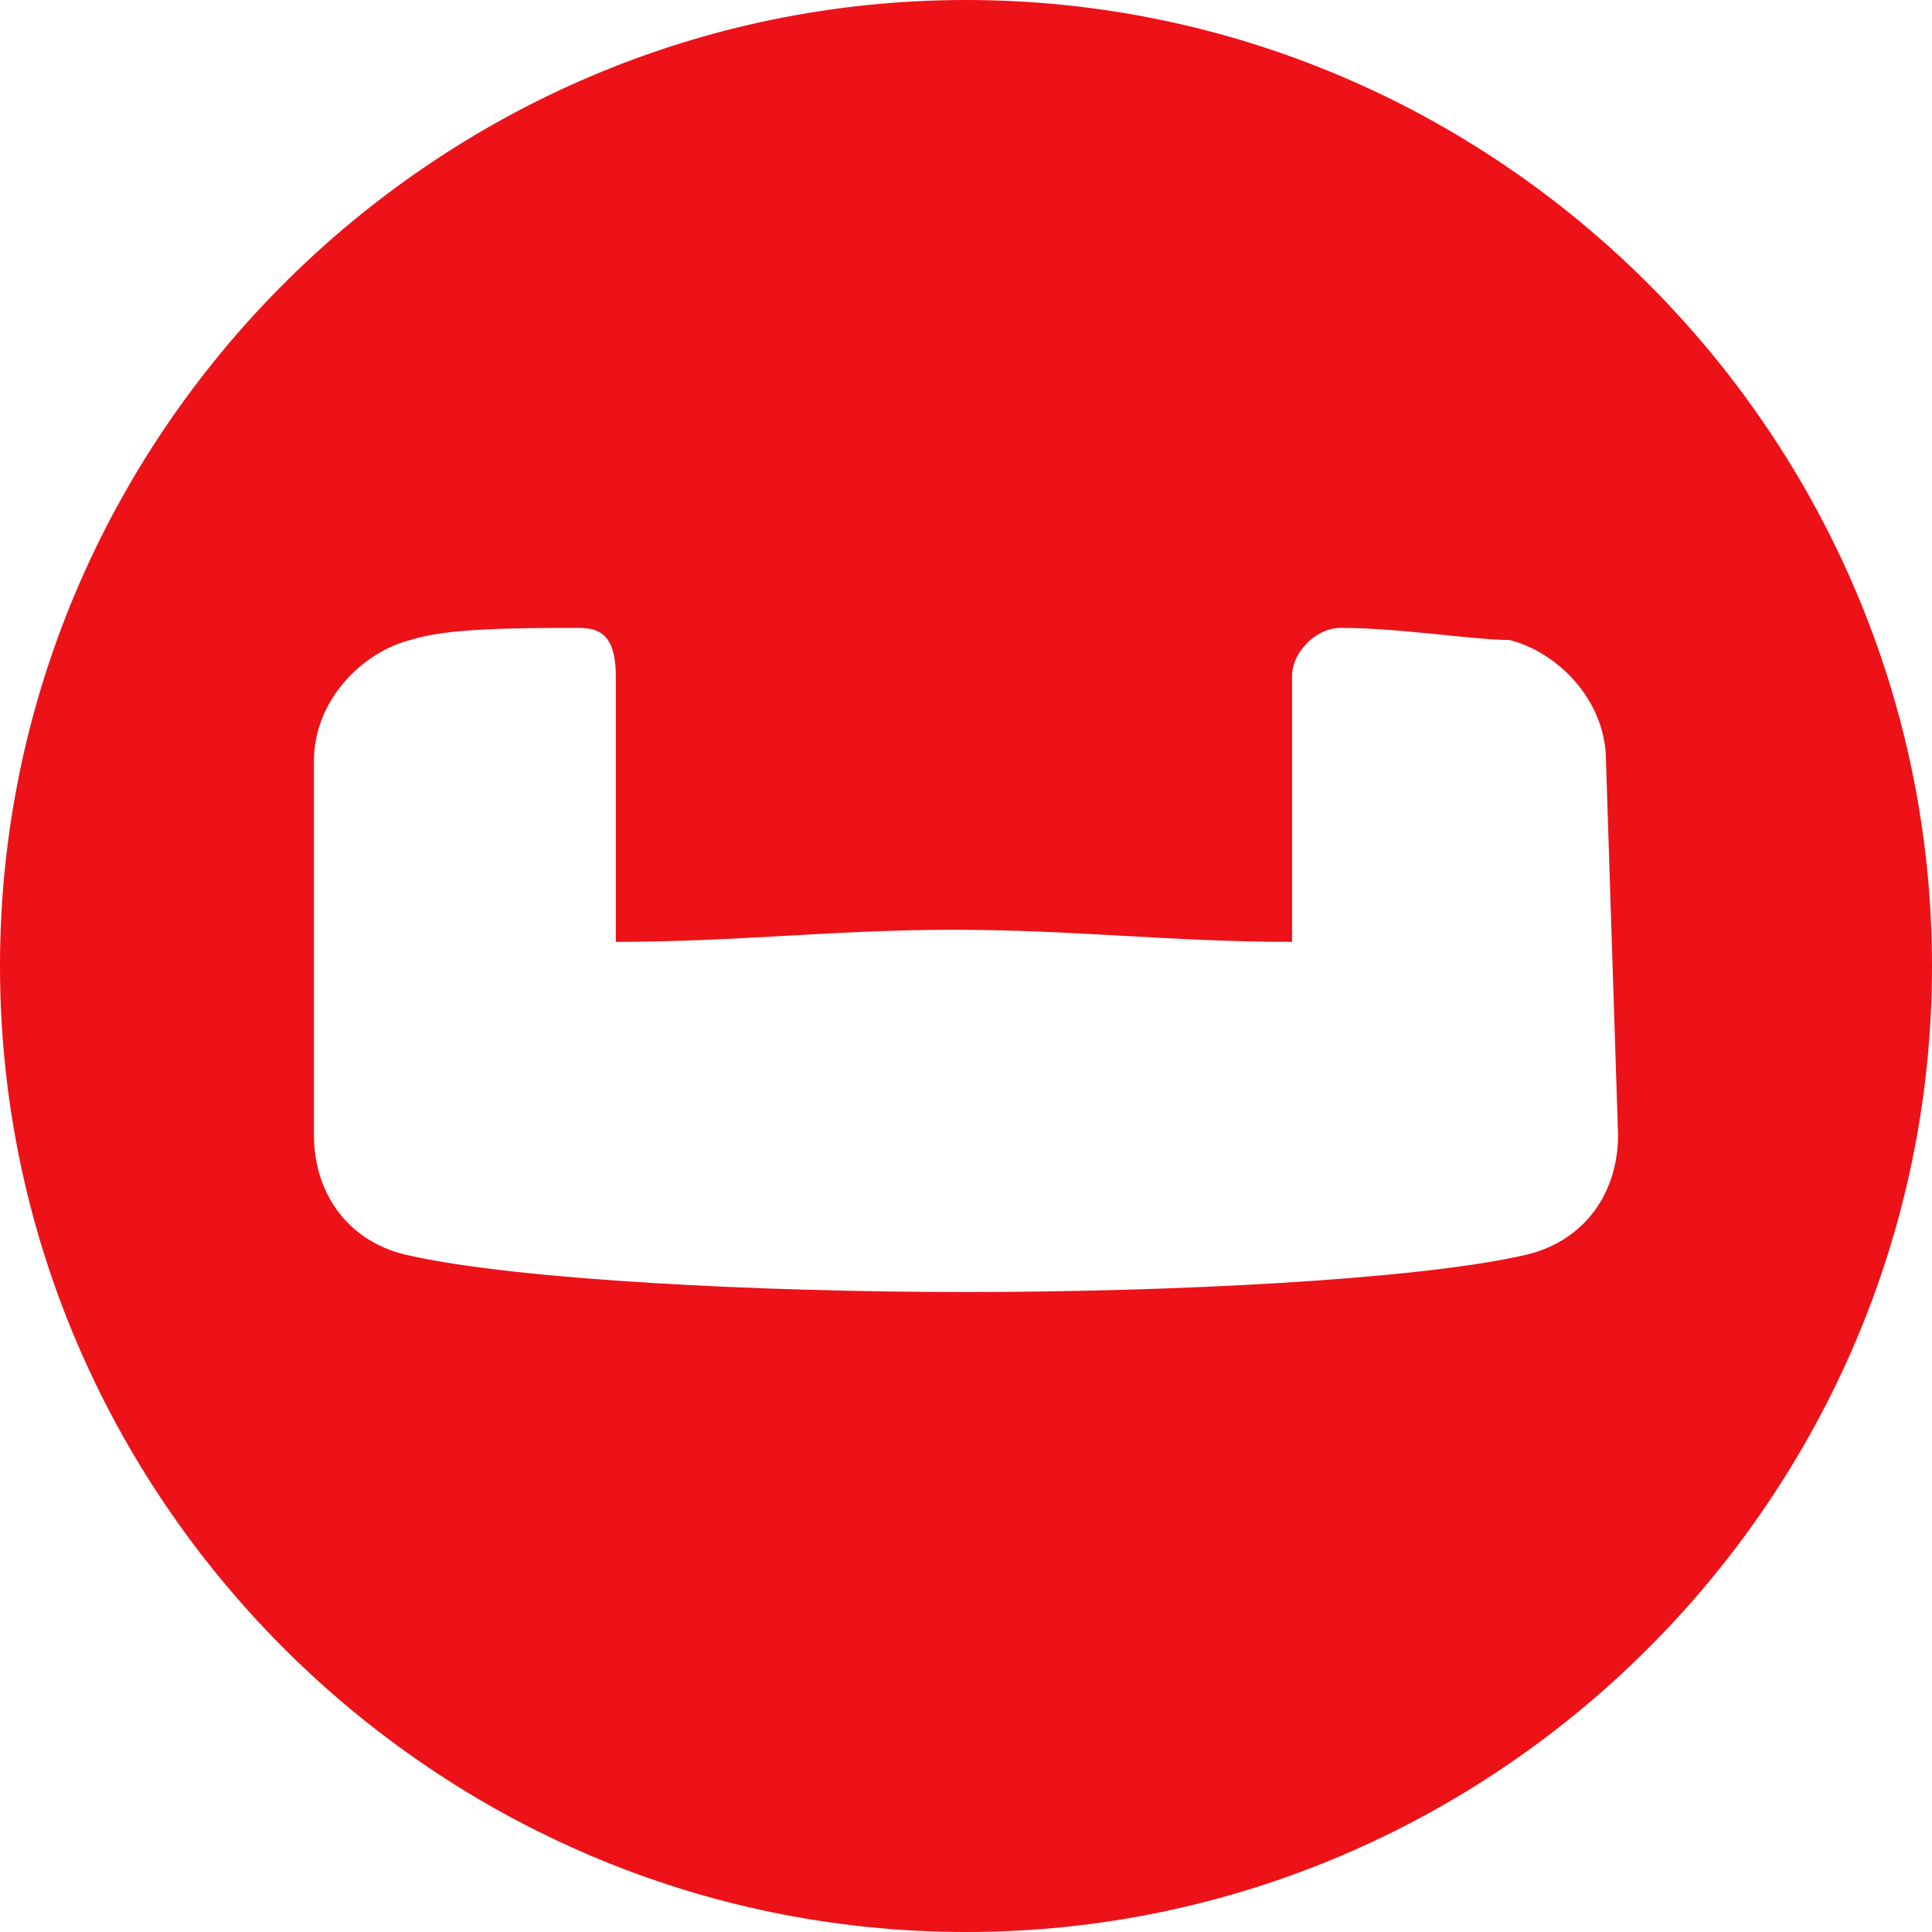 <svg xml:space="preserve" style="enable-background:new 0 0 16 16;" viewBox="0 0 16 16" y="0px" x="0px" id="Layer_1" version="1.1" xmlns:xlink="http://www.w3.org/1999/xlink" xmlns="http://www.w3.org/2000/svg">
<style type="text/css">
	.st0{fill:#EC1218;}
</style>
<path d="M13.4,9.4c0,0.5-0.3,0.9-0.8,1c-0.9,0.2-2.9,0.3-4.6,0.3s-3.7-0.1-4.6-0.3  c-0.5-0.1-0.8-0.5-0.8-1V6.3c0-0.5,0.4-0.9,0.8-1c0.3-0.1,0.9-0.1,1.4-0.1c0.2,0,0.3,0.1,0.3,0.4v2.2c1,0,1.8-0.1,2.8-0.1  s1.8,0.1,2.8,0.1V5.6c0-0.2,0.2-0.4,0.4-0.4c0.5,0,1.1,0.1,1.4,0.1c0.4,0.1,0.8,0.5,0.8,1L13.4,9.4L13.4,9.4z M8,0C3.6,0,0,3.6,0,8  s3.6,8,8,8s8-3.6,8-8S12.4,0,8,0L8,0z" class="st0" id="Logo-Icon"></path>
</svg>
